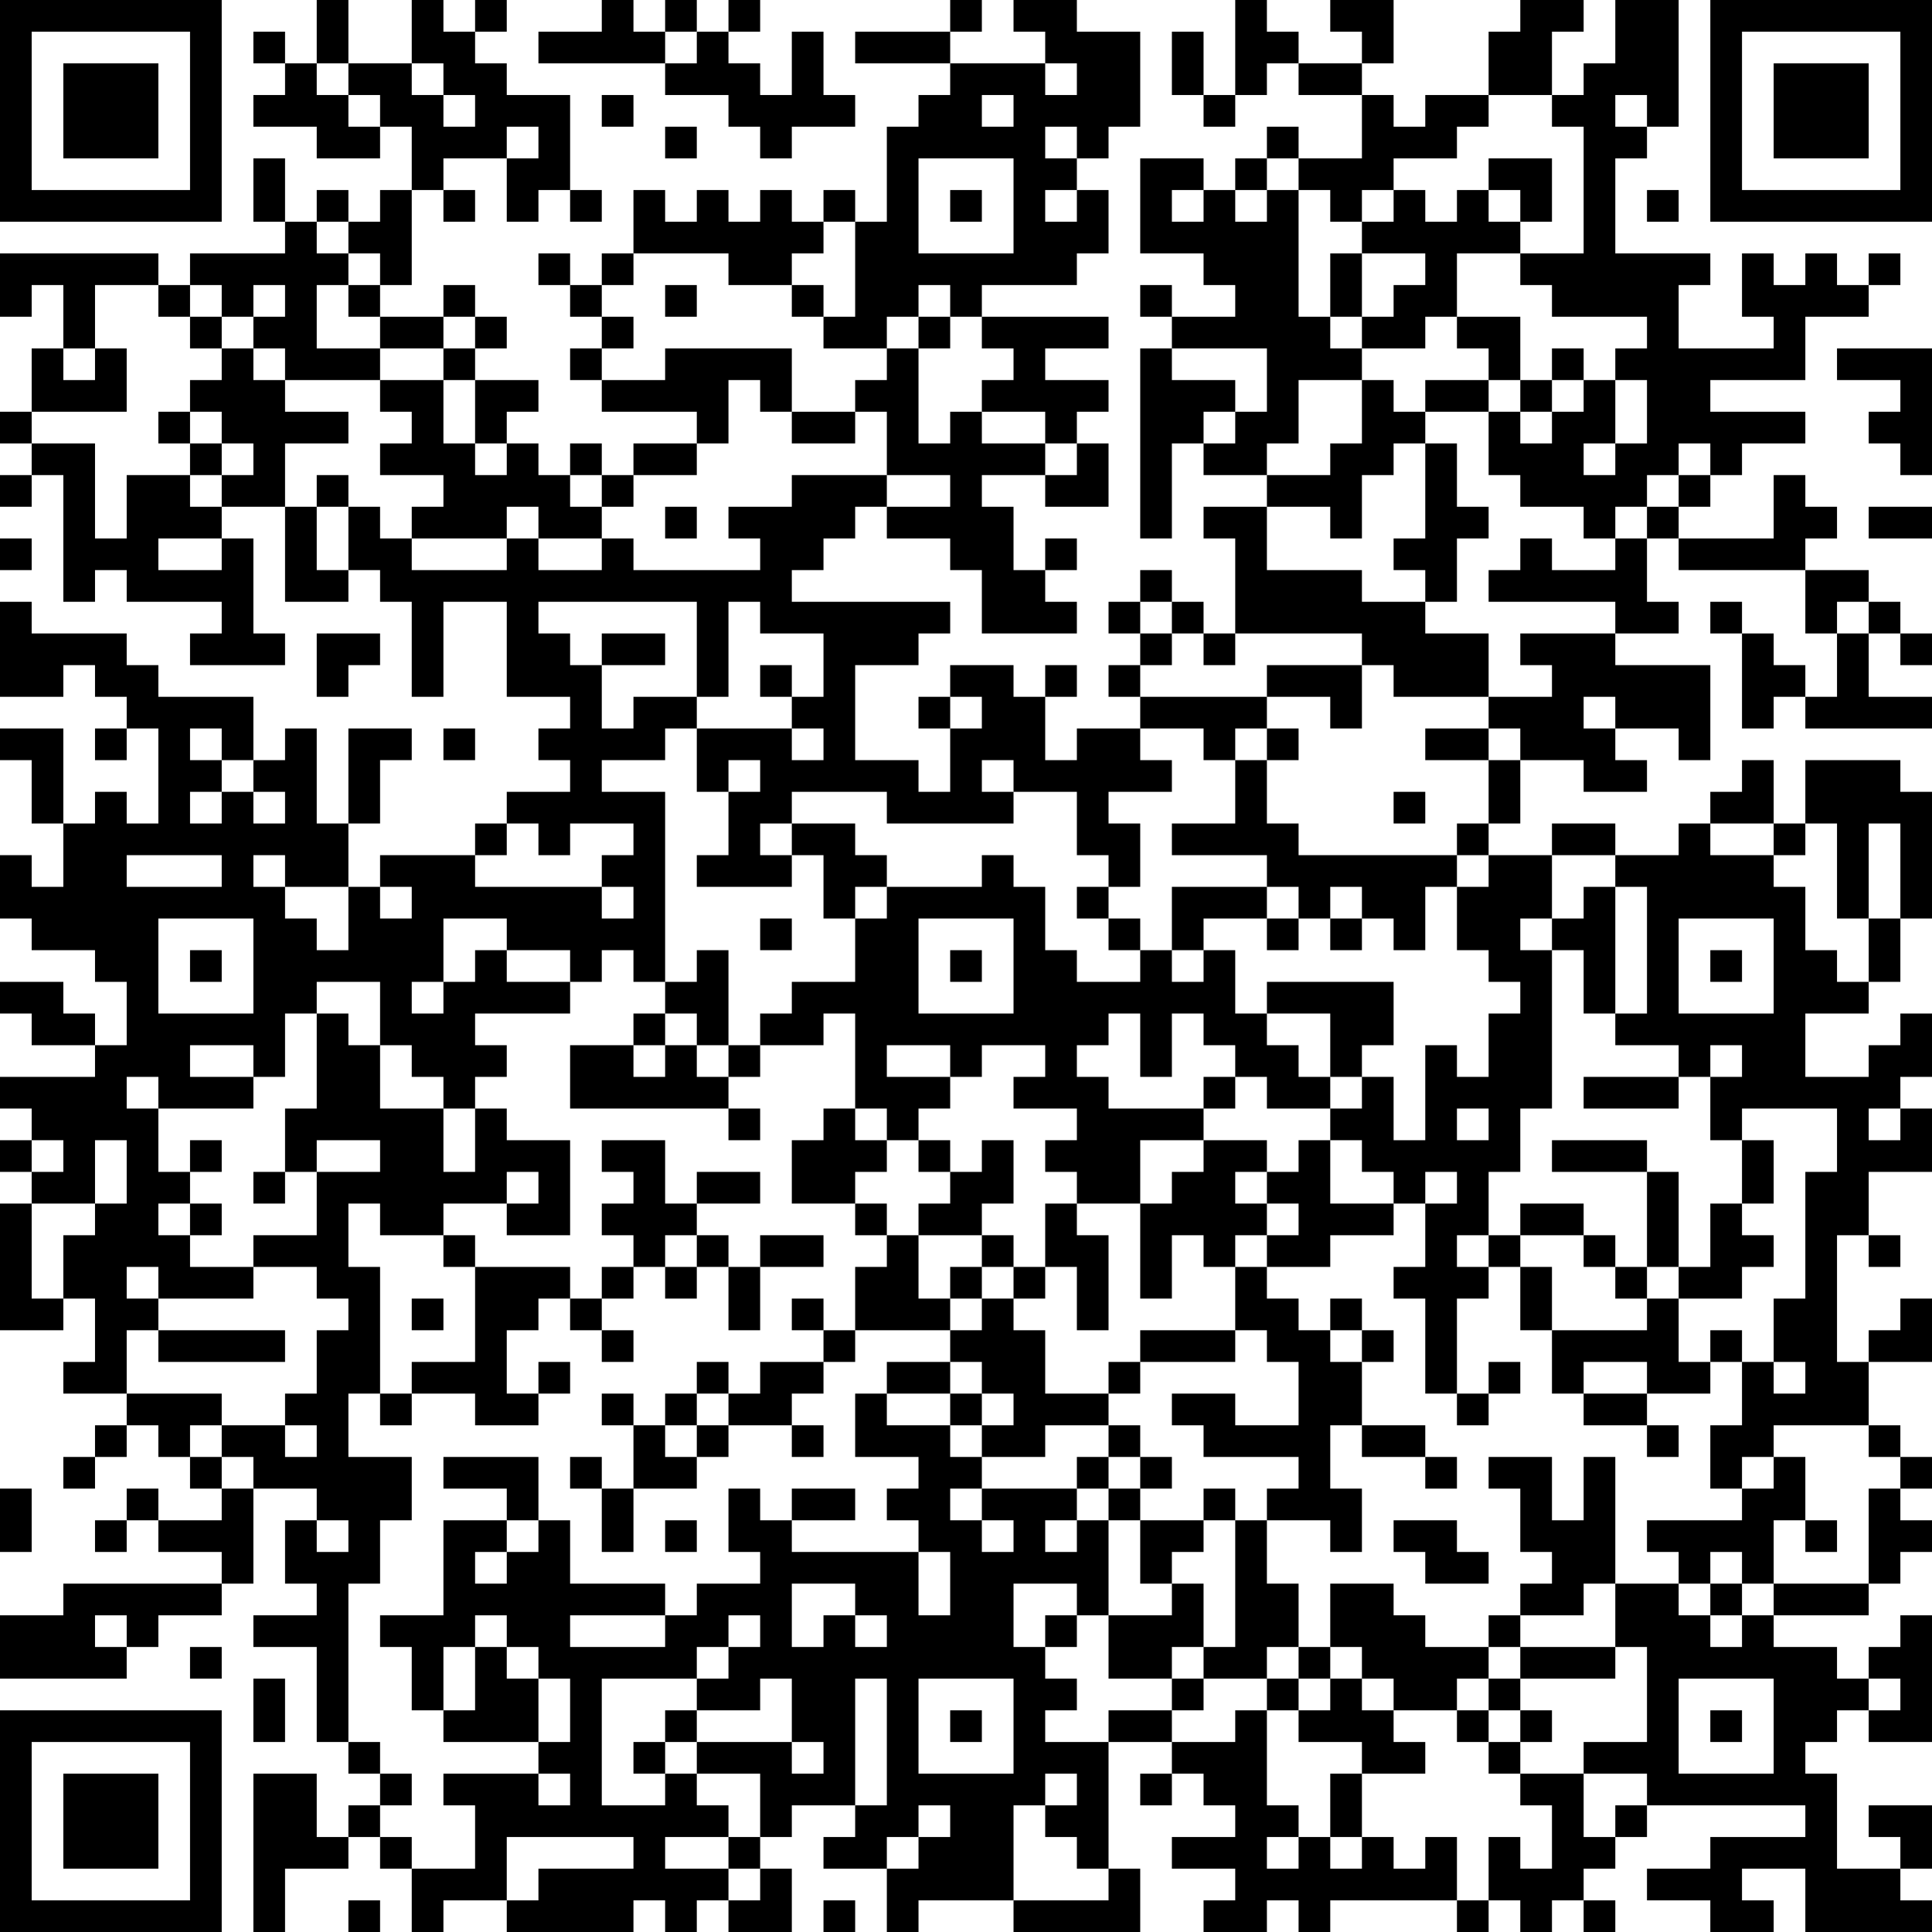 <?xml version="1.0" encoding="UTF-8"?>
<svg xmlns="http://www.w3.org/2000/svg" version="1.1" width="160" height="160" viewBox="0 0 160 160"><rect x="0" y="0" width="160" height="160" fill="#ffffff"/><g transform="scale(2.623)"><g transform="translate(0,0)"><path fill-rule="evenodd" d="M10 0L10 2L9 2L9 1L8 1L8 2L9 2L9 3L8 3L8 4L10 4L10 5L12 5L12 4L13 4L13 6L12 6L12 7L11 7L11 6L10 6L10 7L9 7L9 5L8 5L8 7L9 7L9 8L6 8L6 9L5 9L5 8L0 8L0 10L1 10L1 9L2 9L2 11L1 11L1 13L0 13L0 14L1 14L1 15L0 15L0 16L1 16L1 15L2 15L2 19L3 19L3 18L4 18L4 19L7 19L7 20L6 20L6 21L9 21L9 20L8 20L8 17L7 17L7 16L9 16L9 19L11 19L11 18L12 18L12 19L13 19L13 22L14 22L14 19L16 19L16 22L18 22L18 23L17 23L17 24L18 24L18 25L16 25L16 26L15 26L15 27L12 27L12 28L11 28L11 26L12 26L12 24L13 24L13 23L11 23L11 26L10 26L10 23L9 23L9 24L8 24L8 22L5 22L5 21L4 21L4 20L1 20L1 19L0 19L0 22L2 22L2 21L3 21L3 22L4 22L4 23L3 23L3 24L4 24L4 23L5 23L5 26L4 26L4 25L3 25L3 26L2 26L2 23L0 23L0 24L1 24L1 26L2 26L2 28L1 28L1 27L0 27L0 29L1 29L1 30L3 30L3 31L4 31L4 33L3 33L3 32L2 32L2 31L0 31L0 32L1 32L1 33L3 33L3 34L0 34L0 35L1 35L1 36L0 36L0 37L1 37L1 38L0 38L0 42L2 42L2 41L3 41L3 43L2 43L2 44L4 44L4 45L3 45L3 46L2 46L2 47L3 47L3 46L4 46L4 45L5 45L5 46L6 46L6 47L7 47L7 48L5 48L5 47L4 47L4 48L3 48L3 49L4 49L4 48L5 48L5 49L7 49L7 50L2 50L2 51L0 51L0 53L4 53L4 52L5 52L5 51L7 51L7 50L8 50L8 47L10 47L10 48L9 48L9 50L10 50L10 51L8 51L8 52L10 52L10 55L11 55L11 56L12 56L12 57L11 57L11 58L10 58L10 56L8 56L8 61L9 61L9 59L11 59L11 58L12 58L12 59L13 59L13 61L14 61L14 60L16 60L16 61L20 61L20 60L21 60L21 61L22 61L22 60L23 60L23 61L25 61L25 59L24 59L24 58L25 58L25 57L27 57L27 58L26 58L26 59L28 59L28 61L29 61L29 60L32 60L32 61L36 61L36 59L35 59L35 55L37 55L37 56L36 56L36 57L37 57L37 56L38 56L38 57L39 57L39 58L37 58L37 59L39 59L39 60L38 60L38 61L40 61L40 60L41 60L41 61L42 61L42 60L46 60L46 61L47 61L47 60L48 60L48 61L49 61L49 60L50 60L50 61L51 61L51 60L50 60L50 59L51 59L51 58L52 58L52 57L57 57L57 58L54 58L54 59L52 59L52 60L54 60L54 61L56 61L56 60L55 60L55 59L57 59L57 61L61 61L61 60L60 60L60 59L61 59L61 57L59 57L59 58L60 58L60 59L58 59L58 56L57 56L57 55L58 55L58 54L59 54L59 55L61 55L61 51L60 51L60 52L59 52L59 53L58 53L58 52L56 52L56 51L59 51L59 50L60 50L60 49L61 49L61 48L60 48L60 47L61 47L61 46L60 46L60 45L59 45L59 43L61 43L61 41L60 41L60 42L59 42L59 43L58 43L58 39L59 39L59 40L60 40L60 39L59 39L59 37L61 37L61 35L60 35L60 34L61 34L61 32L60 32L60 33L59 33L59 34L57 34L57 32L59 32L59 31L60 31L60 29L61 29L61 25L60 25L60 24L57 24L57 26L56 26L56 24L55 24L55 25L54 25L54 26L53 26L53 27L51 27L51 26L49 26L49 27L47 27L47 26L48 26L48 24L50 24L50 25L52 25L52 24L51 24L51 23L53 23L53 24L54 24L54 21L51 21L51 20L53 20L53 19L52 19L52 17L53 17L53 18L57 18L57 20L58 20L58 22L57 22L57 21L56 21L56 20L55 20L55 19L54 19L54 20L55 20L55 23L56 23L56 22L57 22L57 23L61 23L61 22L59 22L59 20L60 20L60 21L61 21L61 20L60 20L60 19L59 19L59 18L57 18L57 17L58 17L58 16L57 16L57 15L56 15L56 17L53 17L53 16L54 16L54 15L55 15L55 14L57 14L57 13L54 13L54 12L57 12L57 10L59 10L59 9L60 9L60 8L59 8L59 9L58 9L58 8L57 8L57 9L56 9L56 8L55 8L55 10L56 10L56 11L53 11L53 9L54 9L54 8L51 8L51 5L52 5L52 4L53 4L53 0L51 0L51 2L50 2L50 3L49 3L49 1L50 1L50 0L48 0L48 1L47 1L47 3L45 3L45 4L44 4L44 3L43 3L43 2L44 2L44 0L42 0L42 1L43 1L43 2L41 2L41 1L40 1L40 0L39 0L39 3L38 3L38 1L37 1L37 3L38 3L38 4L39 4L39 3L40 3L40 2L41 2L41 3L43 3L43 5L41 5L41 4L40 4L40 5L39 5L39 6L38 6L38 5L36 5L36 8L38 8L38 9L39 9L39 10L37 10L37 9L36 9L36 10L37 10L37 11L36 11L36 17L37 17L37 14L38 14L38 15L40 15L40 16L38 16L38 17L39 17L39 20L38 20L38 19L37 19L37 18L36 18L36 19L35 19L35 20L36 20L36 21L35 21L35 22L36 22L36 23L34 23L34 24L33 24L33 22L34 22L34 21L33 21L33 22L32 22L32 21L30 21L30 22L29 22L29 23L30 23L30 25L29 25L29 24L27 24L27 21L29 21L29 20L30 20L30 19L25 19L25 18L26 18L26 17L27 17L27 16L28 16L28 17L30 17L30 18L31 18L31 20L34 20L34 19L33 19L33 18L34 18L34 17L33 17L33 18L32 18L32 16L31 16L31 15L33 15L33 16L35 16L35 14L34 14L34 13L35 13L35 12L33 12L33 11L35 11L35 10L31 10L31 9L34 9L34 8L35 8L35 6L34 6L34 5L35 5L35 4L36 4L36 1L34 1L34 0L32 0L32 1L33 1L33 2L30 2L30 1L31 1L31 0L30 0L30 1L27 1L27 2L30 2L30 3L29 3L29 4L28 4L28 7L27 7L27 6L26 6L26 7L25 7L25 6L24 6L24 7L23 7L23 6L22 6L22 7L21 7L21 6L20 6L20 8L19 8L19 9L18 9L18 8L17 8L17 9L18 9L18 10L19 10L19 11L18 11L18 12L19 12L19 13L22 13L22 14L20 14L20 15L19 15L19 14L18 14L18 15L17 15L17 14L16 14L16 13L17 13L17 12L15 12L15 11L16 11L16 10L15 10L15 9L14 9L14 10L12 10L12 9L13 9L13 6L14 6L14 7L15 7L15 6L14 6L14 5L16 5L16 7L17 7L17 6L18 6L18 7L19 7L19 6L18 6L18 3L16 3L16 2L15 2L15 1L16 1L16 0L15 0L15 1L14 1L14 0L13 0L13 2L11 2L11 0ZM19 0L19 1L17 1L17 2L21 2L21 3L23 3L23 4L24 4L24 5L25 5L25 4L27 4L27 3L26 3L26 1L25 1L25 3L24 3L24 2L23 2L23 1L24 1L24 0L23 0L23 1L22 1L22 0L21 0L21 1L20 1L20 0ZM21 1L21 2L22 2L22 1ZM10 2L10 3L11 3L11 4L12 4L12 3L11 3L11 2ZM13 2L13 3L14 3L14 4L15 4L15 3L14 3L14 2ZM33 2L33 3L34 3L34 2ZM19 3L19 4L20 4L20 3ZM31 3L31 4L32 4L32 3ZM47 3L47 4L46 4L46 5L44 5L44 6L43 6L43 7L42 7L42 6L41 6L41 5L40 5L40 6L39 6L39 7L40 7L40 6L41 6L41 10L42 10L42 11L43 11L43 12L41 12L41 14L40 14L40 15L42 15L42 14L43 14L43 12L44 12L44 13L45 13L45 14L44 14L44 15L43 15L43 17L42 17L42 16L40 16L40 18L43 18L43 19L45 19L45 20L47 20L47 22L44 22L44 21L43 21L43 20L39 20L39 21L38 21L38 20L37 20L37 19L36 19L36 20L37 20L37 21L36 21L36 22L40 22L40 23L39 23L39 24L38 24L38 23L36 23L36 24L37 24L37 25L35 25L35 26L36 26L36 28L35 28L35 27L34 27L34 25L32 25L32 24L31 24L31 25L32 25L32 26L28 26L28 25L25 25L25 26L24 26L24 27L25 27L25 28L22 28L22 27L23 27L23 25L24 25L24 24L23 24L23 25L22 25L22 23L25 23L25 24L26 24L26 23L25 23L25 22L26 22L26 20L24 20L24 19L23 19L23 22L22 22L22 19L17 19L17 20L18 20L18 21L19 21L19 23L20 23L20 22L22 22L22 23L21 23L21 24L19 24L19 25L21 25L21 31L20 31L20 30L19 30L19 31L18 31L18 30L16 30L16 29L14 29L14 31L13 31L13 32L14 32L14 31L15 31L15 30L16 30L16 31L18 31L18 32L15 32L15 33L16 33L16 34L15 34L15 35L14 35L14 34L13 34L13 33L12 33L12 31L10 31L10 32L9 32L9 34L8 34L8 33L6 33L6 34L8 34L8 35L5 35L5 34L4 34L4 35L5 35L5 37L6 37L6 38L5 38L5 39L6 39L6 40L8 40L8 41L5 41L5 40L4 40L4 41L5 41L5 42L4 42L4 44L7 44L7 45L6 45L6 46L7 46L7 47L8 47L8 46L7 46L7 45L9 45L9 46L10 46L10 45L9 45L9 44L10 44L10 42L11 42L11 41L10 41L10 40L8 40L8 39L10 39L10 37L12 37L12 36L10 36L10 37L9 37L9 35L10 35L10 32L11 32L11 33L12 33L12 35L14 35L14 37L15 37L15 35L16 35L16 36L18 36L18 39L16 39L16 38L17 38L17 37L16 37L16 38L14 38L14 39L12 39L12 38L11 38L11 40L12 40L12 44L11 44L11 46L13 46L13 48L12 48L12 50L11 50L11 55L12 55L12 56L13 56L13 57L12 57L12 58L13 58L13 59L15 59L15 57L14 57L14 56L17 56L17 57L18 57L18 56L17 56L17 55L18 55L18 53L17 53L17 52L16 52L16 51L15 51L15 52L14 52L14 54L13 54L13 52L12 52L12 51L14 51L14 48L16 48L16 49L15 49L15 50L16 50L16 49L17 49L17 48L18 48L18 50L21 50L21 51L18 51L18 52L21 52L21 51L22 51L22 50L24 50L24 49L23 49L23 47L24 47L24 48L25 48L25 49L29 49L29 51L30 51L30 49L29 49L29 48L28 48L28 47L29 47L29 46L27 46L27 44L28 44L28 45L30 45L30 46L31 46L31 47L30 47L30 48L31 48L31 49L32 49L32 48L31 48L31 47L34 47L34 48L33 48L33 49L34 49L34 48L35 48L35 51L34 51L34 50L32 50L32 52L33 52L33 53L34 53L34 54L33 54L33 55L35 55L35 54L37 54L37 55L39 55L39 54L40 54L40 57L41 57L41 58L40 58L40 59L41 59L41 58L42 58L42 59L43 59L43 58L44 58L44 59L45 59L45 58L46 58L46 60L47 60L47 58L48 58L48 59L49 59L49 57L48 57L48 56L50 56L50 58L51 58L51 57L52 57L52 56L50 56L50 55L52 55L52 52L51 52L51 50L53 50L53 51L54 51L54 52L55 52L55 51L56 51L56 50L59 50L59 47L60 47L60 46L59 46L59 45L56 45L56 46L55 46L55 47L54 47L54 45L55 45L55 43L56 43L56 44L57 44L57 43L56 43L56 41L57 41L57 37L58 37L58 35L55 35L55 36L54 36L54 34L55 34L55 33L54 33L54 34L53 34L53 33L51 33L51 32L52 32L52 28L51 28L51 27L49 27L49 29L48 29L48 30L49 30L49 35L48 35L48 37L47 37L47 39L46 39L46 40L47 40L47 41L46 41L46 44L45 44L45 41L44 41L44 40L45 40L45 38L46 38L46 37L45 37L45 38L44 38L44 37L43 37L43 36L42 36L42 35L43 35L43 34L44 34L44 36L45 36L45 33L46 33L46 34L47 34L47 32L48 32L48 31L47 31L47 30L46 30L46 28L47 28L47 27L46 27L46 26L47 26L47 24L48 24L48 23L47 23L47 22L49 22L49 21L48 21L48 20L51 20L51 19L47 19L47 18L48 18L48 17L49 17L49 18L51 18L51 17L52 17L52 16L53 16L53 15L54 15L54 14L53 14L53 15L52 15L52 16L51 16L51 17L50 17L50 16L48 16L48 15L47 15L47 13L48 13L48 14L49 14L49 13L50 13L50 12L51 12L51 14L50 14L50 15L51 15L51 14L52 14L52 12L51 12L51 11L52 11L52 10L49 10L49 9L48 9L48 8L50 8L50 4L49 4L49 3ZM51 3L51 4L52 4L52 3ZM16 4L16 5L17 5L17 4ZM21 4L21 5L22 5L22 4ZM33 4L33 5L34 5L34 4ZM29 5L29 8L32 8L32 5ZM47 5L47 6L46 6L46 7L45 7L45 6L44 6L44 7L43 7L43 8L42 8L42 10L43 10L43 11L45 11L45 10L46 10L46 11L47 11L47 12L45 12L45 13L47 13L47 12L48 12L48 13L49 13L49 12L50 12L50 11L49 11L49 12L48 12L48 10L46 10L46 8L48 8L48 7L49 7L49 5ZM30 6L30 7L31 7L31 6ZM33 6L33 7L34 7L34 6ZM37 6L37 7L38 7L38 6ZM47 6L47 7L48 7L48 6ZM52 6L52 7L53 7L53 6ZM10 7L10 8L11 8L11 9L10 9L10 11L12 11L12 12L9 12L9 11L8 11L8 10L9 10L9 9L8 9L8 10L7 10L7 9L6 9L6 10L5 10L5 9L3 9L3 11L2 11L2 12L3 12L3 11L4 11L4 13L1 13L1 14L3 14L3 17L4 17L4 15L6 15L6 16L7 16L7 15L8 15L8 14L7 14L7 13L6 13L6 12L7 12L7 11L8 11L8 12L9 12L9 13L11 13L11 14L9 14L9 16L10 16L10 18L11 18L11 16L12 16L12 17L13 17L13 18L16 18L16 17L17 17L17 18L19 18L19 17L20 17L20 18L24 18L24 17L23 17L23 16L25 16L25 15L28 15L28 16L30 16L30 15L28 15L28 13L27 13L27 12L28 12L28 11L29 11L29 14L30 14L30 13L31 13L31 14L33 14L33 15L34 15L34 14L33 14L33 13L31 13L31 12L32 12L32 11L31 11L31 10L30 10L30 9L29 9L29 10L28 10L28 11L26 11L26 10L27 10L27 7L26 7L26 8L25 8L25 9L23 9L23 8L20 8L20 9L19 9L19 10L20 10L20 11L19 11L19 12L21 12L21 11L25 11L25 13L24 13L24 12L23 12L23 14L22 14L22 15L20 15L20 16L19 16L19 15L18 15L18 16L19 16L19 17L17 17L17 16L16 16L16 17L13 17L13 16L14 16L14 15L12 15L12 14L13 14L13 13L12 13L12 12L14 12L14 14L15 14L15 15L16 15L16 14L15 14L15 12L14 12L14 11L15 11L15 10L14 10L14 11L12 11L12 10L11 10L11 9L12 9L12 8L11 8L11 7ZM43 8L43 10L44 10L44 9L45 9L45 8ZM21 9L21 10L22 10L22 9ZM25 9L25 10L26 10L26 9ZM6 10L6 11L7 11L7 10ZM29 10L29 11L30 11L30 10ZM37 11L37 12L39 12L39 13L38 13L38 14L39 14L39 13L40 13L40 11ZM58 11L58 12L60 12L60 13L59 13L59 14L60 14L60 15L61 15L61 11ZM5 13L5 14L6 14L6 15L7 15L7 14L6 14L6 13ZM25 13L25 14L27 14L27 13ZM45 14L45 17L44 17L44 18L45 18L45 19L46 19L46 17L47 17L47 16L46 16L46 14ZM10 15L10 16L11 16L11 15ZM21 16L21 17L22 17L22 16ZM59 16L59 17L61 17L61 16ZM0 17L0 18L1 18L1 17ZM5 17L5 18L7 18L7 17ZM58 19L58 20L59 20L59 19ZM10 20L10 22L11 22L11 21L12 21L12 20ZM19 20L19 21L21 21L21 20ZM24 21L24 22L25 22L25 21ZM40 21L40 22L42 22L42 23L43 23L43 21ZM30 22L30 23L31 23L31 22ZM50 22L50 23L51 23L51 22ZM6 23L6 24L7 24L7 25L6 25L6 26L7 26L7 25L8 25L8 26L9 26L9 25L8 25L8 24L7 24L7 23ZM14 23L14 24L15 24L15 23ZM40 23L40 24L39 24L39 26L37 26L37 27L40 27L40 28L37 28L37 30L36 30L36 29L35 29L35 28L34 28L34 29L35 29L35 30L36 30L36 31L34 31L34 30L33 30L33 28L32 28L32 27L31 27L31 28L28 28L28 27L27 27L27 26L25 26L25 27L26 27L26 29L27 29L27 31L25 31L25 32L24 32L24 33L23 33L23 30L22 30L22 31L21 31L21 32L20 32L20 33L18 33L18 35L23 35L23 36L24 36L24 35L23 35L23 34L24 34L24 33L26 33L26 32L27 32L27 35L26 35L26 36L25 36L25 38L27 38L27 39L28 39L28 40L27 40L27 42L26 42L26 41L25 41L25 42L26 42L26 43L24 43L24 44L23 44L23 43L22 43L22 44L21 44L21 45L20 45L20 44L19 44L19 45L20 45L20 47L19 47L19 46L18 46L18 47L19 47L19 49L20 49L20 47L22 47L22 46L23 46L23 45L25 45L25 46L26 46L26 45L25 45L25 44L26 44L26 43L27 43L27 42L30 42L30 43L28 43L28 44L30 44L30 45L31 45L31 46L33 46L33 45L35 45L35 46L34 46L34 47L35 47L35 48L36 48L36 50L37 50L37 51L35 51L35 53L37 53L37 54L38 54L38 53L40 53L40 54L41 54L41 55L43 55L43 56L42 56L42 58L43 58L43 56L45 56L45 55L44 55L44 54L46 54L46 55L47 55L47 56L48 56L48 55L49 55L49 54L48 54L48 53L51 53L51 52L48 52L48 51L50 51L50 50L51 50L51 46L50 46L50 48L49 48L49 46L47 46L47 47L48 47L48 49L49 49L49 50L48 50L48 51L47 51L47 52L45 52L45 51L44 51L44 50L42 50L42 52L41 52L41 50L40 50L40 48L42 48L42 49L43 49L43 47L42 47L42 45L43 45L43 46L45 46L45 47L46 47L46 46L45 46L45 45L43 45L43 43L44 43L44 42L43 42L43 41L42 41L42 42L41 42L41 41L40 41L40 40L42 40L42 39L44 39L44 38L42 38L42 36L41 36L41 37L40 37L40 36L38 36L38 35L39 35L39 34L40 34L40 35L42 35L42 34L43 34L43 33L44 33L44 31L40 31L40 32L39 32L39 30L38 30L38 29L40 29L40 30L41 30L41 29L42 29L42 30L43 30L43 29L44 29L44 30L45 30L45 28L46 28L46 27L41 27L41 26L40 26L40 24L41 24L41 23ZM45 23L45 24L47 24L47 23ZM44 25L44 26L45 26L45 25ZM16 26L16 27L15 27L15 28L19 28L19 29L20 29L20 28L19 28L19 27L20 27L20 26L18 26L18 27L17 27L17 26ZM54 26L54 27L56 27L56 28L57 28L57 30L58 30L58 31L59 31L59 29L60 29L60 26L59 26L59 29L58 29L58 26L57 26L57 27L56 27L56 26ZM4 27L4 28L7 28L7 27ZM8 27L8 28L9 28L9 29L10 29L10 30L11 30L11 28L9 28L9 27ZM12 28L12 29L13 29L13 28ZM27 28L27 29L28 29L28 28ZM40 28L40 29L41 29L41 28ZM42 28L42 29L43 29L43 28ZM50 28L50 29L49 29L49 30L50 30L50 32L51 32L51 28ZM5 29L5 32L8 32L8 29ZM24 29L24 30L25 30L25 29ZM29 29L29 32L32 32L32 29ZM53 29L53 32L56 32L56 29ZM6 30L6 31L7 31L7 30ZM30 30L30 31L31 31L31 30ZM37 30L37 31L38 31L38 30ZM54 30L54 31L55 31L55 30ZM21 32L21 33L20 33L20 34L21 34L21 33L22 33L22 34L23 34L23 33L22 33L22 32ZM35 32L35 33L34 33L34 34L35 34L35 35L38 35L38 34L39 34L39 33L38 33L38 32L37 32L37 34L36 34L36 32ZM40 32L40 33L41 33L41 34L42 34L42 32ZM28 33L28 34L30 34L30 35L29 35L29 36L28 36L28 35L27 35L27 36L28 36L28 37L27 37L27 38L28 38L28 39L29 39L29 41L30 41L30 42L31 42L31 41L32 41L32 42L33 42L33 44L35 44L35 45L36 45L36 46L35 46L35 47L36 47L36 48L38 48L38 49L37 49L37 50L38 50L38 52L37 52L37 53L38 53L38 52L39 52L39 48L40 48L40 47L41 47L41 46L38 46L38 45L37 45L37 44L39 44L39 45L41 45L41 43L40 43L40 42L39 42L39 40L40 40L40 39L41 39L41 38L40 38L40 37L39 37L39 38L40 38L40 39L39 39L39 40L38 40L38 39L37 39L37 41L36 41L36 38L37 38L37 37L38 37L38 36L36 36L36 38L34 38L34 37L33 37L33 36L34 36L34 35L32 35L32 34L33 34L33 33L31 33L31 34L30 34L30 33ZM50 34L50 35L53 35L53 34ZM46 35L46 36L47 36L47 35ZM59 35L59 36L60 36L60 35ZM1 36L1 37L2 37L2 36ZM3 36L3 38L1 38L1 41L2 41L2 39L3 39L3 38L4 38L4 36ZM6 36L6 37L7 37L7 36ZM19 36L19 37L20 37L20 38L19 38L19 39L20 39L20 40L19 40L19 41L18 41L18 40L15 40L15 39L14 39L14 40L15 40L15 43L13 43L13 44L12 44L12 45L13 45L13 44L15 44L15 45L17 45L17 44L18 44L18 43L17 43L17 44L16 44L16 42L17 42L17 41L18 41L18 42L19 42L19 43L20 43L20 42L19 42L19 41L20 41L20 40L21 40L21 41L22 41L22 40L23 40L23 42L24 42L24 40L26 40L26 39L24 39L24 40L23 40L23 39L22 39L22 38L24 38L24 37L22 37L22 38L21 38L21 36ZM29 36L29 37L30 37L30 38L29 38L29 39L31 39L31 40L30 40L30 41L31 41L31 40L32 40L32 41L33 41L33 40L34 40L34 42L35 42L35 39L34 39L34 38L33 38L33 40L32 40L32 39L31 39L31 38L32 38L32 36L31 36L31 37L30 37L30 36ZM49 36L49 37L52 37L52 40L51 40L51 39L50 39L50 38L48 38L48 39L47 39L47 40L48 40L48 42L49 42L49 44L50 44L50 45L52 45L52 46L53 46L53 45L52 45L52 44L54 44L54 43L55 43L55 42L54 42L54 43L53 43L53 41L55 41L55 40L56 40L56 39L55 39L55 38L56 38L56 36L55 36L55 38L54 38L54 40L53 40L53 37L52 37L52 36ZM8 37L8 38L9 38L9 37ZM6 38L6 39L7 39L7 38ZM21 39L21 40L22 40L22 39ZM48 39L48 40L49 40L49 42L52 42L52 41L53 41L53 40L52 40L52 41L51 41L51 40L50 40L50 39ZM13 41L13 42L14 42L14 41ZM5 42L5 43L9 43L9 42ZM36 42L36 43L35 43L35 44L36 44L36 43L39 43L39 42ZM42 42L42 43L43 43L43 42ZM30 43L30 44L31 44L31 45L32 45L32 44L31 44L31 43ZM47 43L47 44L46 44L46 45L47 45L47 44L48 44L48 43ZM50 43L50 44L52 44L52 43ZM22 44L22 45L21 45L21 46L22 46L22 45L23 45L23 44ZM14 46L14 47L16 47L16 48L17 48L17 46ZM36 46L36 47L37 47L37 46ZM56 46L56 47L55 47L55 48L52 48L52 49L53 49L53 50L54 50L54 51L55 51L55 50L56 50L56 48L57 48L57 49L58 49L58 48L57 48L57 46ZM0 47L0 49L1 49L1 47ZM25 47L25 48L27 48L27 47ZM38 47L38 48L39 48L39 47ZM10 48L10 49L11 49L11 48ZM21 48L21 49L22 49L22 48ZM44 48L44 49L45 49L45 50L47 50L47 49L46 49L46 48ZM54 49L54 50L55 50L55 49ZM25 50L25 52L26 52L26 51L27 51L27 52L28 52L28 51L27 51L27 50ZM3 51L3 52L4 52L4 51ZM23 51L23 52L22 52L22 53L19 53L19 57L21 57L21 56L22 56L22 57L23 57L23 58L21 58L21 59L23 59L23 60L24 60L24 59L23 59L23 58L24 58L24 56L22 56L22 55L25 55L25 56L26 56L26 55L25 55L25 53L24 53L24 54L22 54L22 53L23 53L23 52L24 52L24 51ZM33 51L33 52L34 52L34 51ZM6 52L6 53L7 53L7 52ZM15 52L15 54L14 54L14 55L17 55L17 53L16 53L16 52ZM40 52L40 53L41 53L41 54L42 54L42 53L43 53L43 54L44 54L44 53L43 53L43 52L42 52L42 53L41 53L41 52ZM47 52L47 53L46 53L46 54L47 54L47 55L48 55L48 54L47 54L47 53L48 53L48 52ZM8 53L8 55L9 55L9 53ZM27 53L27 57L28 57L28 53ZM29 53L29 56L32 56L32 53ZM53 53L53 56L56 56L56 53ZM59 53L59 54L60 54L60 53ZM21 54L21 55L20 55L20 56L21 56L21 55L22 55L22 54ZM30 54L30 55L31 55L31 54ZM54 54L54 55L55 55L55 54ZM33 56L33 57L32 57L32 60L35 60L35 59L34 59L34 58L33 58L33 57L34 57L34 56ZM29 57L29 58L28 58L28 59L29 59L29 58L30 58L30 57ZM16 58L16 60L17 60L17 59L20 59L20 58ZM11 60L11 61L12 61L12 60ZM26 60L26 61L27 61L27 60ZM0 0L0 7L7 7L7 0ZM1 1L1 6L6 6L6 1ZM2 2L2 5L5 5L5 2ZM54 0L54 7L61 7L61 0ZM55 1L55 6L60 6L60 1ZM56 2L56 5L59 5L59 2ZM0 54L0 61L7 61L7 54ZM1 55L1 60L6 60L6 55ZM2 56L2 59L5 59L5 56Z" fill="#000000"/></g></g></svg>
